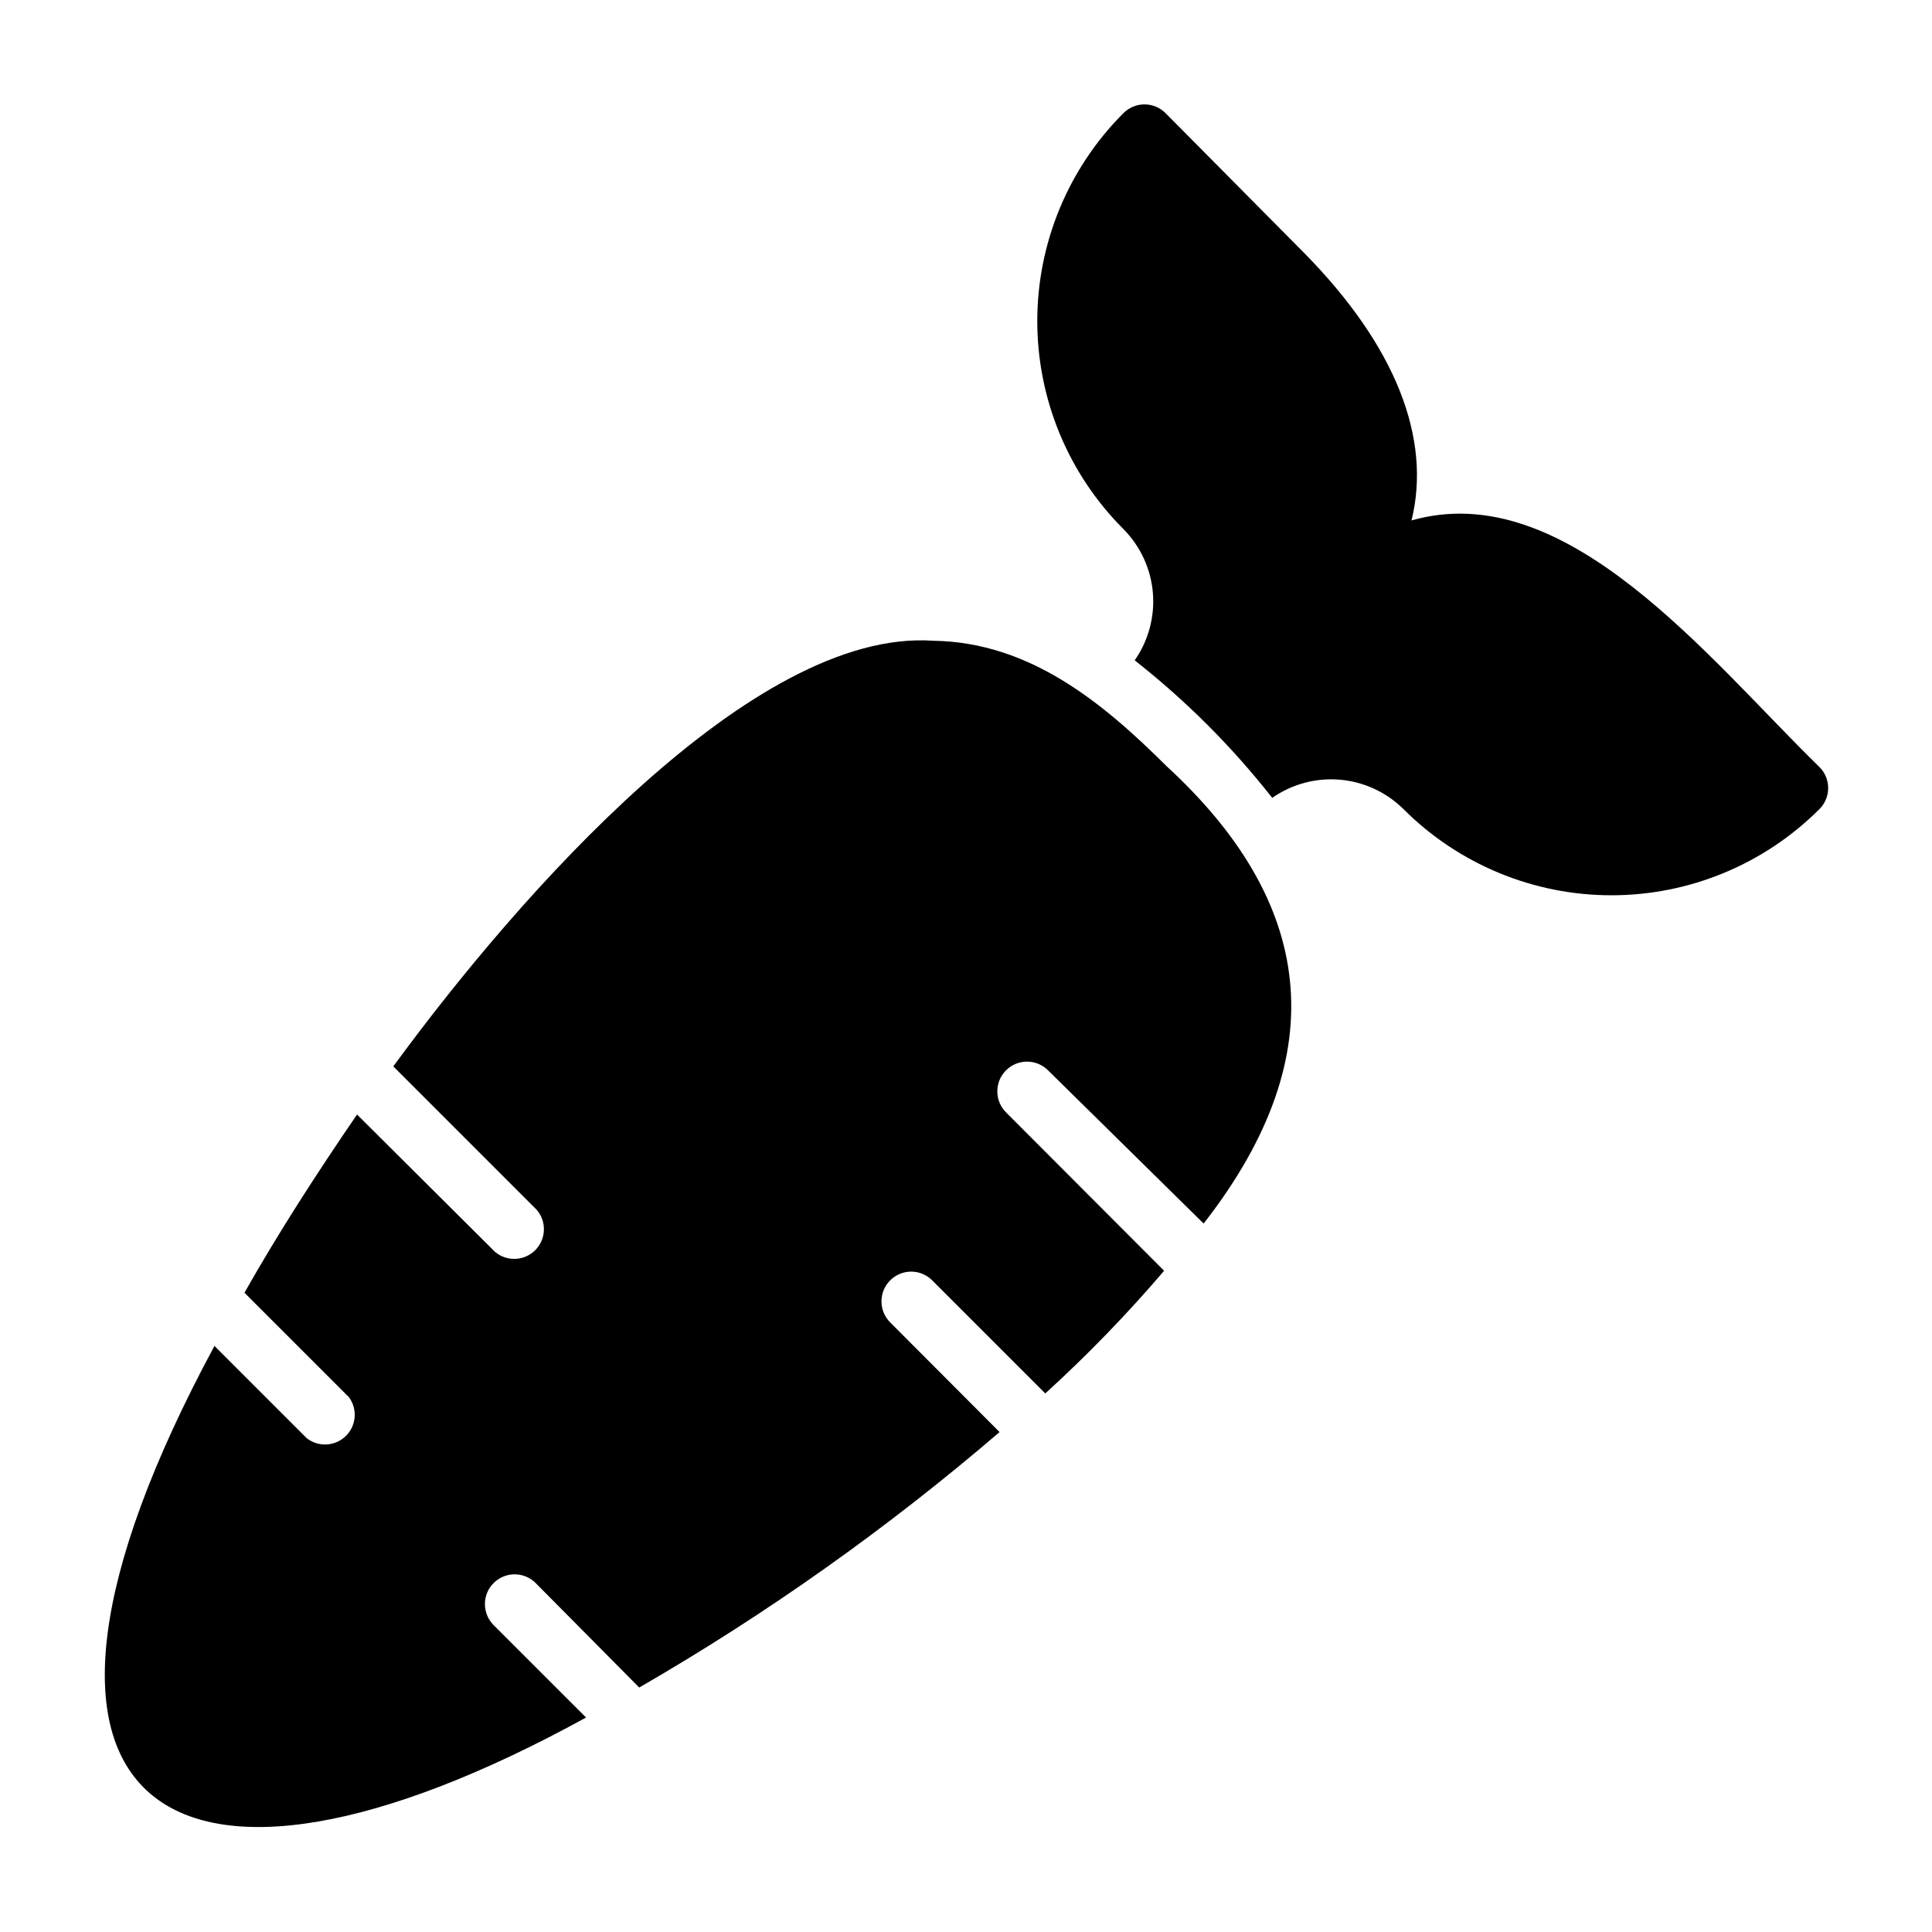 <?xml version="1.0" encoding="UTF-8"?>
<!-- The Best Svg Icon site in the world: iconSvg.co, Visit us! https://iconsvg.co -->
<svg fill="#000000" width="800px" height="800px" version="1.1" viewBox="144 144 512 512" xmlns="http://www.w3.org/2000/svg">
 <g>
  <path d="m274.83 574.68c-1.48-1.473-2.316-3.473-2.324-5.562-0.008-2.09 0.812-4.094 2.285-5.578 3.066-3.086 8.055-3.106 11.141-0.039l27.473 27.711c33.855-19.562 65.824-42.227 95.488-67.699l-28.969-29.051c-1.492-1.477-2.328-3.488-2.328-5.586 0-2.102 0.836-4.113 2.328-5.59 3.07-3.055 8.027-3.055 11.098 0l29.992 29.992c11.164-10.168 21.684-21.027 31.488-32.512l-41.879-41.957c-1.48-1.473-2.32-3.473-2.324-5.562-0.008-2.09 0.812-4.094 2.285-5.578 3.066-3.086 8.051-3.106 11.141-0.039l41.25 40.621c35.582-45.578 28.652-85.805-9.762-121.15-17.082-17.004-36.367-32.906-61.875-33.297-47.781-3.305-109.82 67.305-143.11 112.8l38.023 38.023h-0.004c2.676 3.121 2.496 7.777-0.41 10.688-2.91 2.906-7.562 3.086-10.688 0.41l-36.527-36.367c-10.785 15.742-20.938 31.488-29.836 47.23l27.711 27.711c2.309 3.168 1.938 7.551-0.875 10.281-2.809 2.734-7.203 2.981-10.305 0.582l-24.48-24.48c-66.832 124.06-11.887 159.09 98.48 98.477z"/>
  <path d="m626 347.1c-29.203-28.496-66.832-76.91-107.93-65.18 5.352-21.805-4.25-46.289-28.418-70.848l-36.762-37.078c-1.477-1.488-3.488-2.328-5.59-2.328-2.098 0-4.109 0.84-5.59 2.328-14.613 14.617-22.82 34.438-22.82 55.105 0 20.668 8.207 40.488 22.82 55.102 4.496 4.531 7.262 10.496 7.809 16.855 0.547 6.359-1.16 12.711-4.816 17.941 13.562 10.648 25.801 22.887 36.449 36.445 5.231-3.656 11.578-5.359 17.938-4.812s12.324 3.309 16.855 7.805c14.617 14.613 34.438 22.824 55.105 22.824 20.668 0 40.488-8.211 55.102-22.824 1.52-1.504 2.363-3.562 2.332-5.699-0.031-2.141-0.926-4.172-2.488-5.637z"/>
 </g>
</svg>